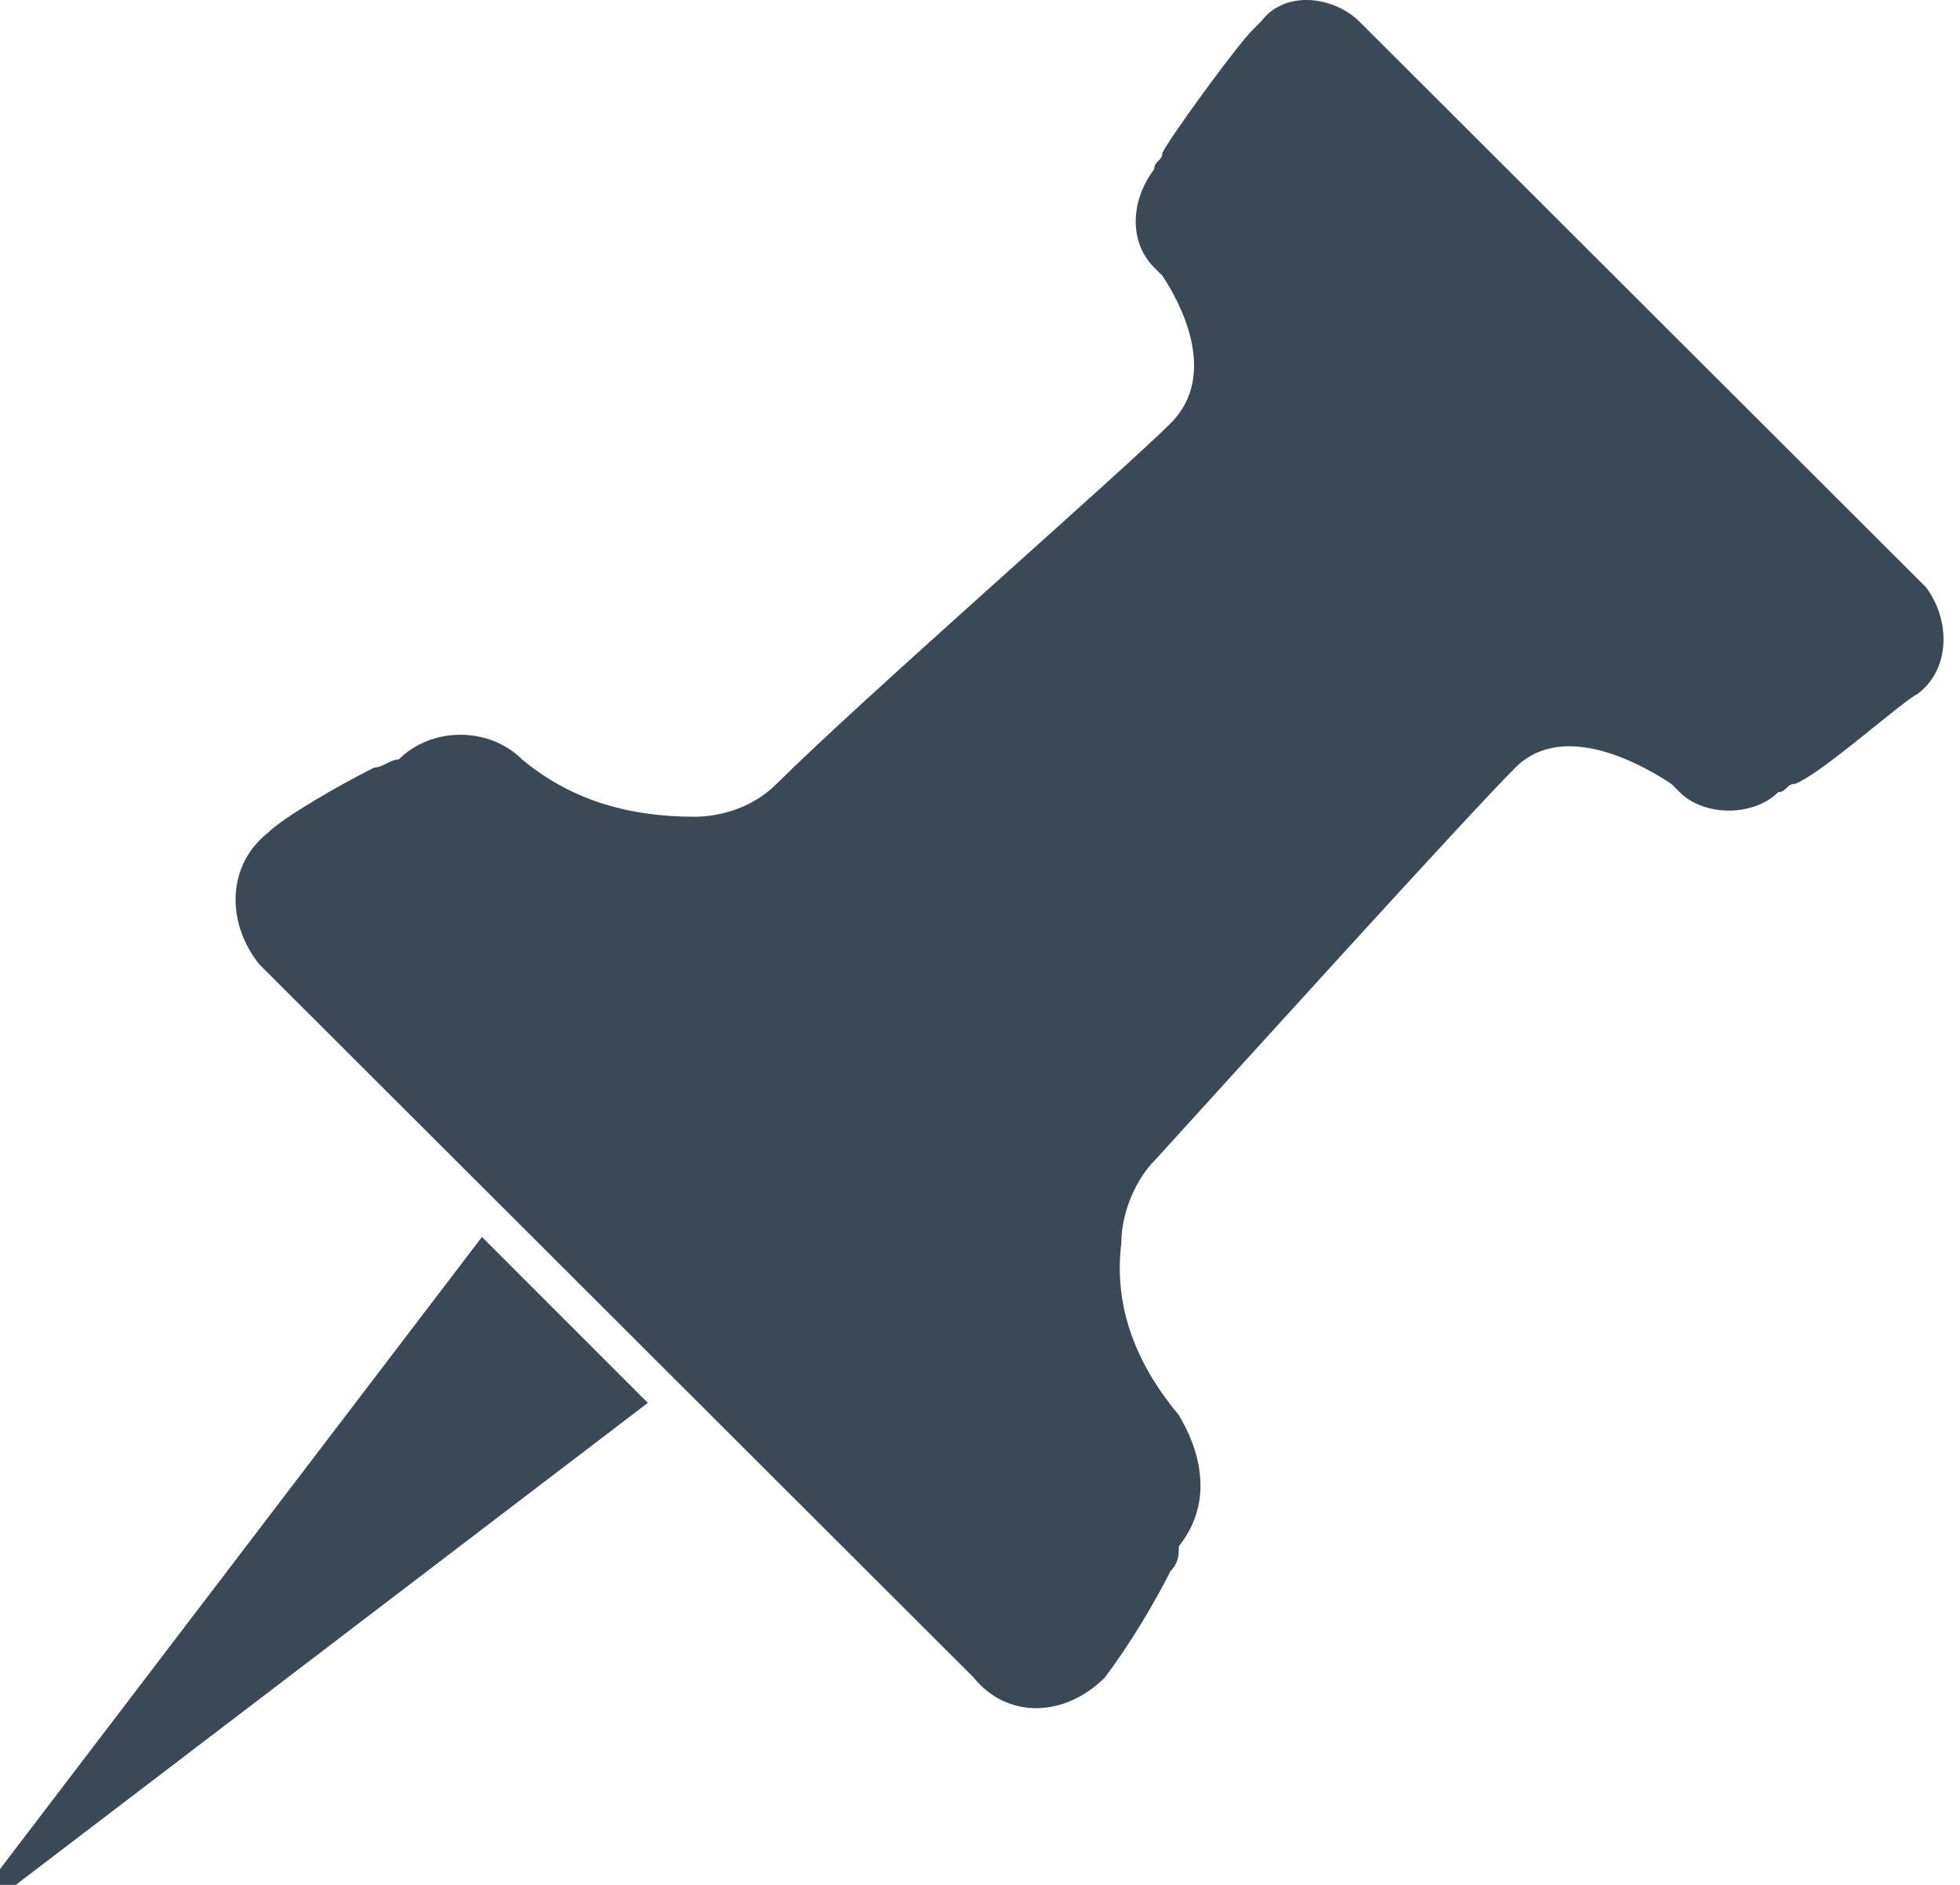 <?xml version="1.0" encoding="UTF-8"?>
<svg width="104px" height="100px" viewBox="0 0 104 100" version="1.1" xmlns="http://www.w3.org/2000/svg" xmlns:xlink="http://www.w3.org/1999/xlink">
    <title>Combined Shape</title>
    <g id="OrbitNote" stroke="none" stroke-width="1" fill="none" fill-rule="evenodd">
        <path d="M25.572,65.625 L34.375,74.428 L0.838,100 L0,100 L0,99.162 L25.572,65.625 Z M67.032,0.991 C68.375,-0.564 70.868,-0.117 72.134,1.147 L101.758,30.72 C101.959,30.92 102.067,31.028 102.125,31.087 L102.193,31.154 L102.316,31.325 C103.499,33.061 103.444,35.545 101.758,36.808 C101.336,37.018 100.099,38.043 98.785,39.095 L98.258,39.515 C97.025,40.489 95.813,41.395 95.223,41.592 C94.787,41.592 94.787,42.027 94.352,42.027 C93.045,43.331 90.431,43.331 89.124,42.027 L88.688,41.592 C87.381,40.722 83.025,38.113 80.411,40.722 C77.797,43.331 65.599,56.813 61.243,61.596 C60.371,62.466 59.5,64.206 59.5,65.945 C59.064,69.424 60.371,72.469 62.55,75.078 L62.673,75.29 C63.882,77.42 64.236,79.932 62.55,82.036 C62.55,82.471 62.55,82.906 62.114,83.341 C61.243,85.08 59.936,87.255 58.629,88.994 L58.45,89.166 C56.287,91.167 53.354,91.11 51.658,88.994 L14.193,51.594 L13.757,51.159 L13.612,50.971 C12.016,48.812 12.077,45.891 14.193,44.201 C15.064,43.331 18.114,41.592 19.856,40.722 C20.292,40.722 20.727,40.287 21.163,40.287 C22.906,38.547 25.955,38.547 27.698,40.287 L28.001,40.532 C30.547,42.527 33.495,43.331 36.846,43.331 C38.153,43.331 39.896,42.896 41.203,41.592 C45.559,37.243 59.5,25.066 62.114,22.457 C64.728,19.847 62.55,15.933 61.678,14.629 L61.243,14.194 C59.936,12.889 59.936,10.715 61.243,8.975 C61.243,8.54 61.678,8.54 61.678,8.106 C61.889,7.685 62.814,6.347 63.811,4.981 L64.212,4.434 C65.15,3.166 66.077,1.975 66.47,1.582 L66.838,1.215 C66.848,1.206 66.856,1.197 66.863,1.19 L66.893,1.16 C66.896,1.157 66.899,1.154 66.901,1.153 Z" id="Combined-Shape" fill="#3B4956" fill-rule="nonzero"></path>
    </g>
</svg>